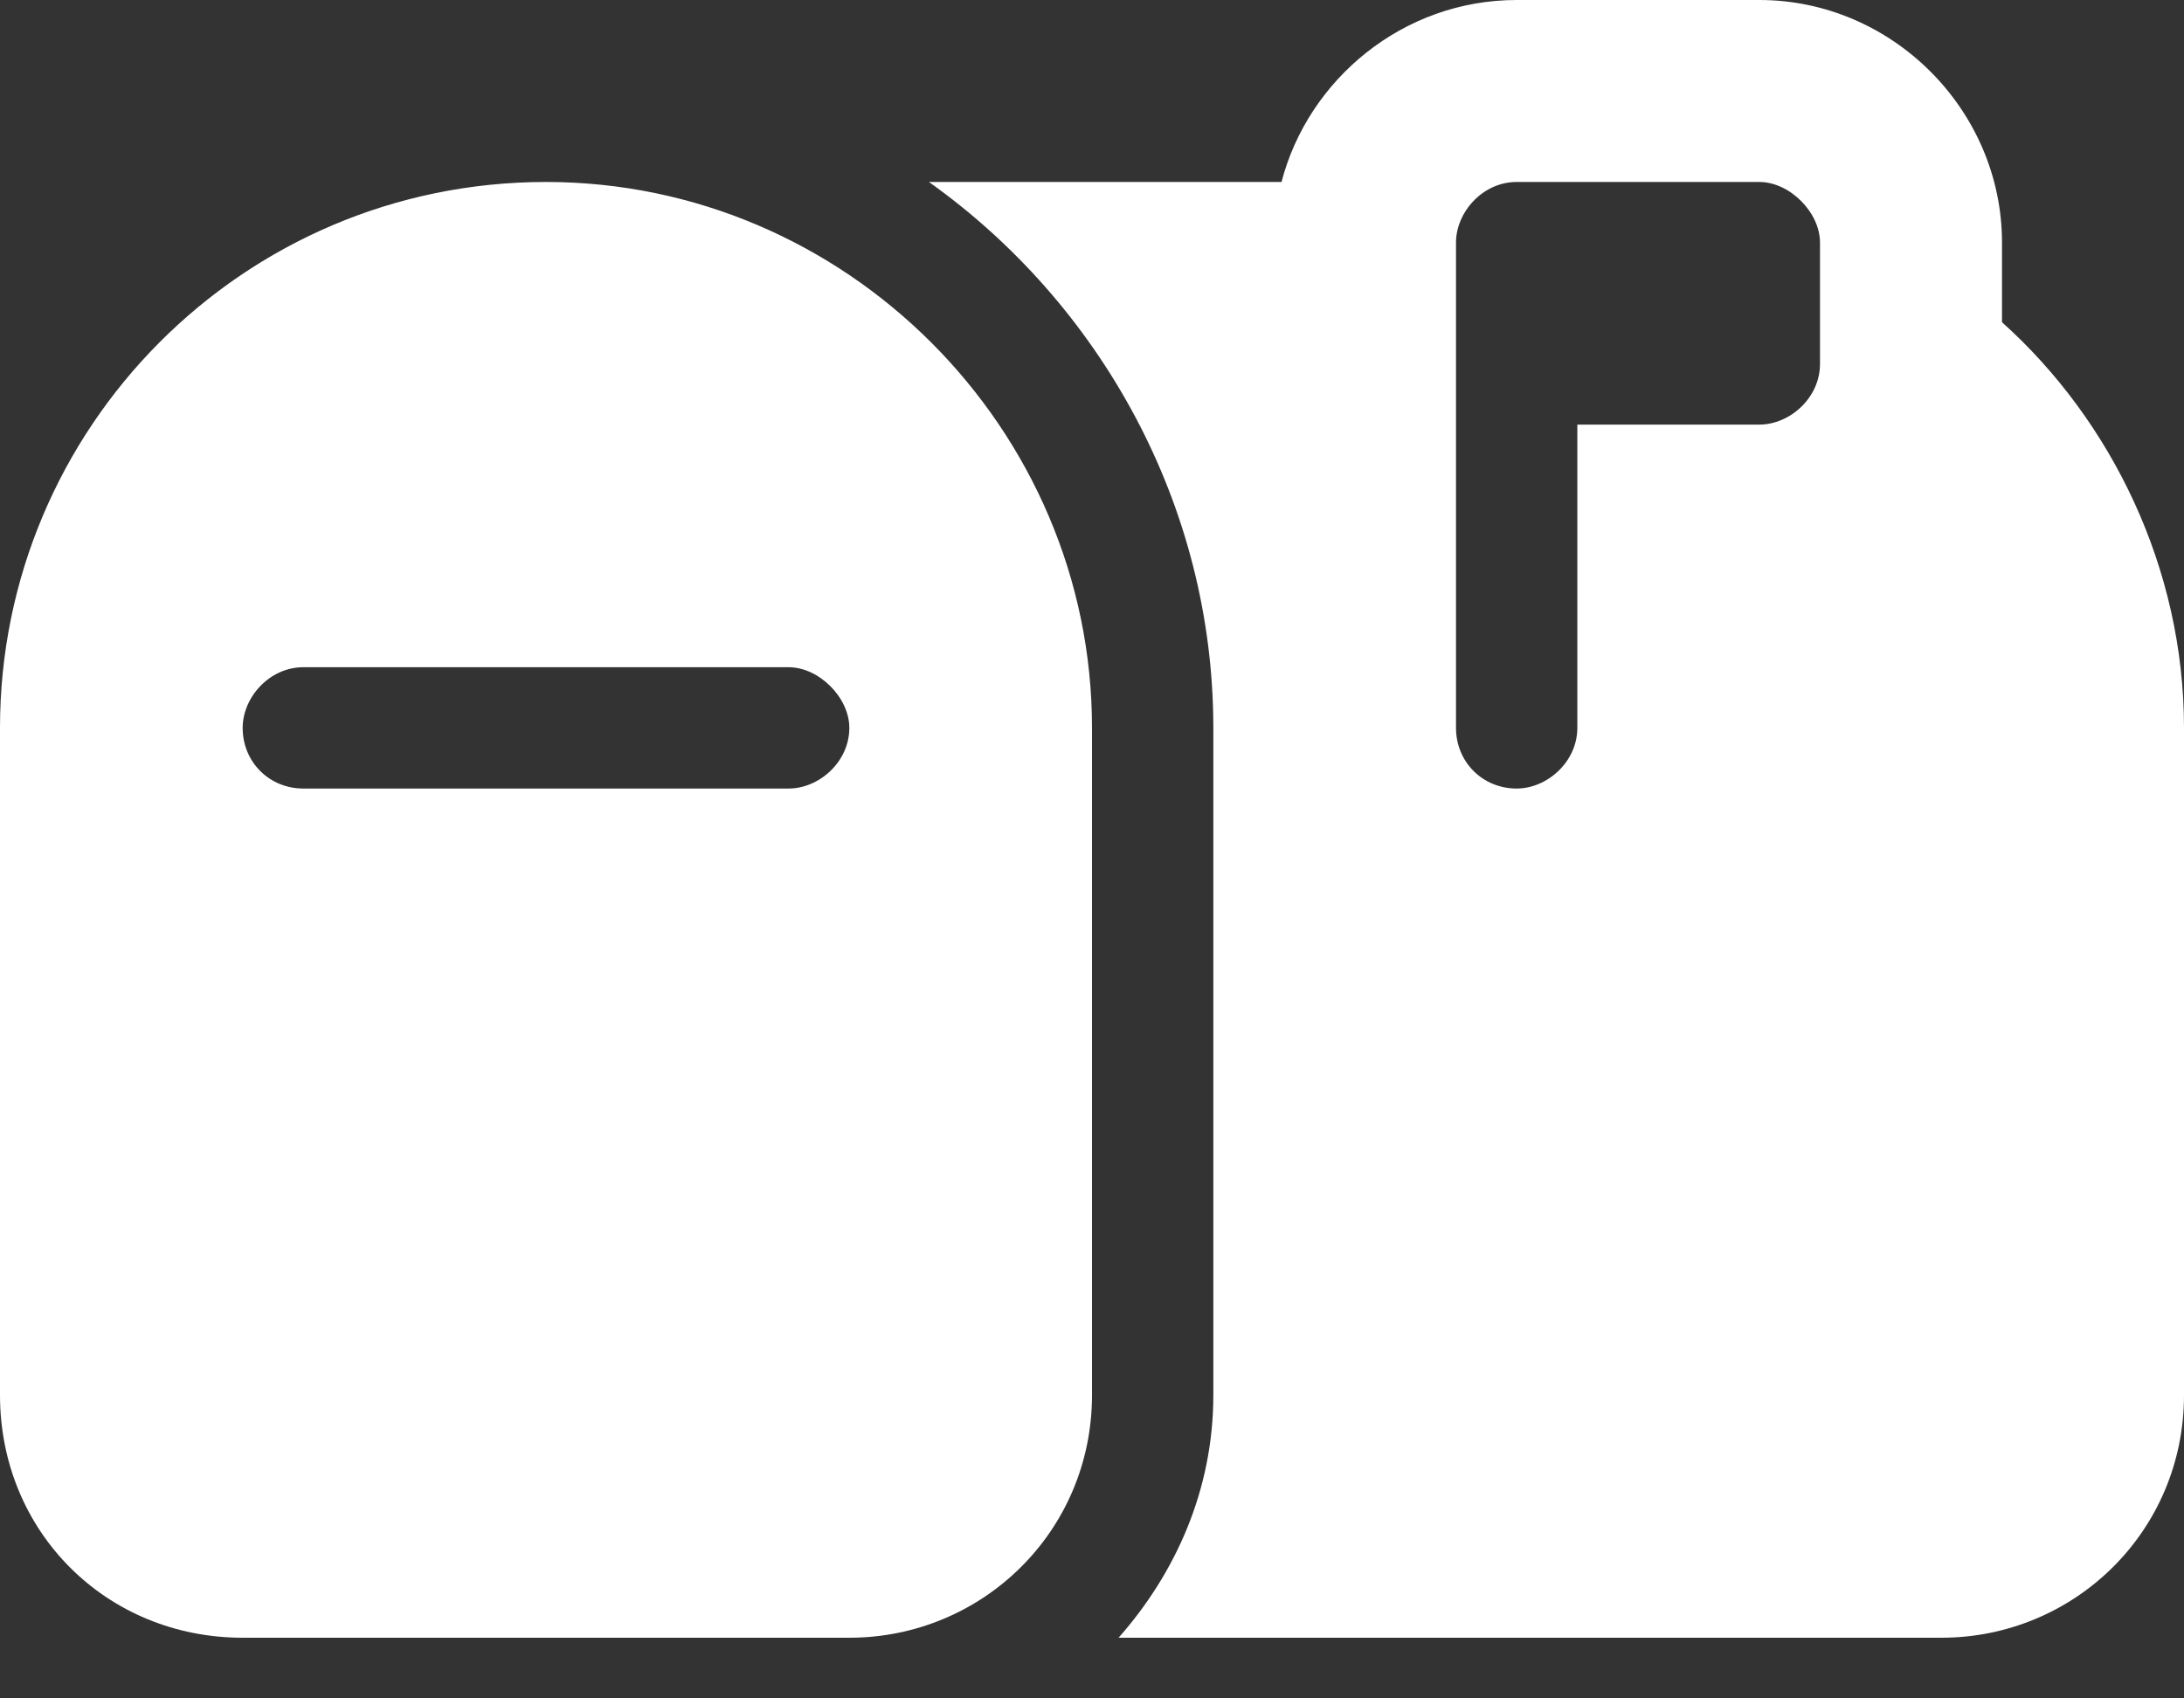 <?xml version="1.0" encoding="UTF-8"?>
<svg xmlns="http://www.w3.org/2000/svg" width="18" height="14" viewBox="0 0 18 14" fill="none">
  <rect x="0" y="0" width="18" height="14" fill="#333333" stroke="none"/>
  <path d="M12.5 0H14.5C15.594 0 16.5 0.906 16.5 2V2.656C17.406 3.469 18 4.688 18 6V11.5C18 12.625 17.094 13.5 16 13.5H9.219C9.688 12.969 10 12.281 10 11.5V6C10 4.156 9.062 2.5 7.656 1.5H10.562C10.781 0.656 11.562 0 12.5 0ZM12.5 6.5C12.75 6.5 13 6.281 13 6V3.5H14.5C14.75 3.5 15 3.281 15 3V2C15 1.75 14.75 1.5 14.5 1.5H12.5C12.219 1.5 12 1.75 12 2V3V6C12 6.281 12.219 6.5 12.5 6.5ZM0 6C0 3.531 2 1.5 4.5 1.5C6.969 1.5 9 3.531 9 6V11.5C9 12.625 8.094 13.5 7 13.5H2C0.875 13.5 0 12.625 0 11.5V6ZM2 6C2 6.281 2.219 6.5 2.5 6.5H6.5C6.75 6.5 7 6.281 7 6C7 5.75 6.75 5.5 6.5 5.5H2.5C2.219 5.5 2 5.75 2 6Z" fill="white"></path>
</svg>
